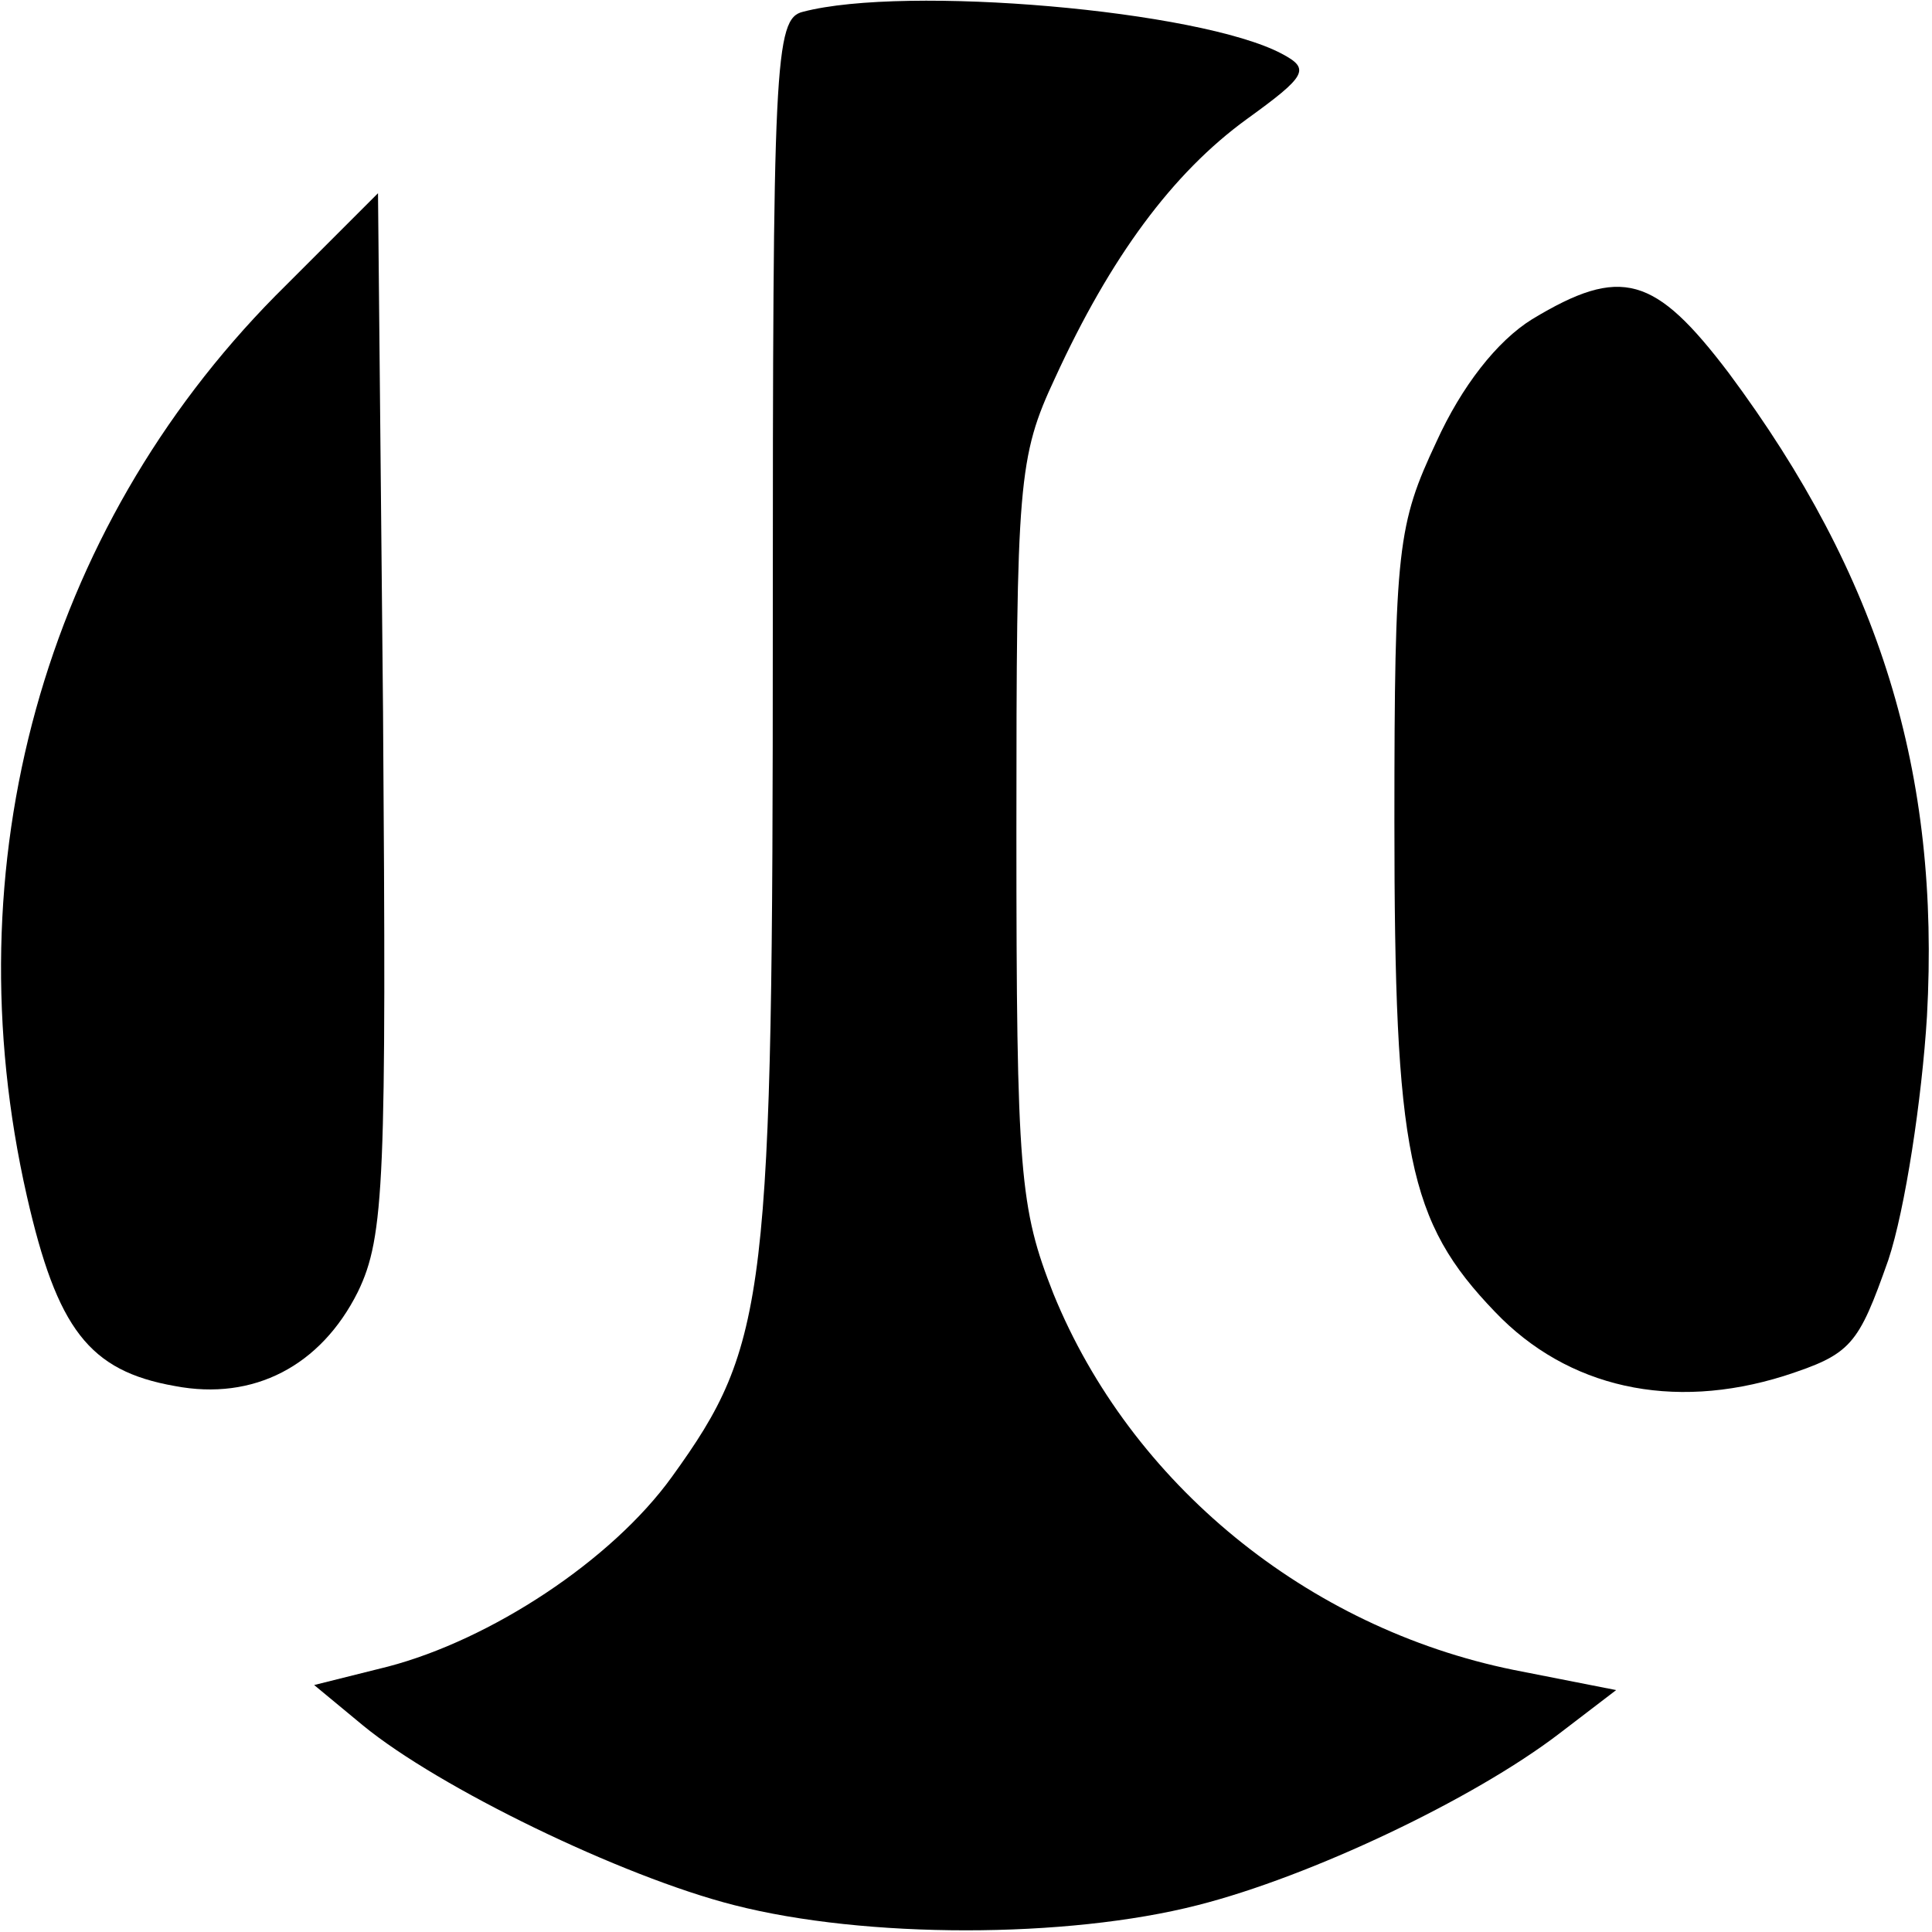 <?xml version="1.0" standalone="no"?>
<!DOCTYPE svg PUBLIC "-//W3C//DTD SVG 20010904//EN"
 "http://www.w3.org/TR/2001/REC-SVG-20010904/DTD/svg10.dtd">
<svg version="1.0" xmlns="http://www.w3.org/2000/svg"
 width="115pt" height="115pt" viewBox="0 0 115 115"
 preserveAspectRatio="xMidYMid meet">
<g transform="translate(0,115) scale(0.1,-0.1)"
fill="#000000" stroke="none">
<path d="M478 1143 c-17 -4 -18 -30 -18 -367 0 -399 -3 -426 -60 -505 -36 -50
-108 -97 -169 -113 l-44 -11 29 -24 c45 -37 154 -90 221 -107 78 -20 198 -20
276 0 67 17 164 63 215 102 l34 26 -61 12 c-123 25 -228 111 -274 224 -20 51
-22 71 -22 275 0 208 1 223 23 270 33 72 70 122 114 154 36 26 38 30 21 39
-49 26 -224 41 -285 25z"/>
<path d="M164 974 c-138 -140 -193 -338 -148 -536 18 -79 37 -104 88 -113 47
-9 87 12 109 56 16 33 17 67 15 345 l-3 309 -61 -61z"/>
<path d="M912 960 c-21 -13 -42 -40 -57 -73 -23 -49 -25 -63 -25 -226 0 -198
8 -238 60 -292 43 -45 105 -59 172 -38 40 13 44 18 62 69 10 30 20 96 23 145
8 145 -28 262 -118 383 -44 58 -64 64 -117 32z"/>
</g>
</svg>

